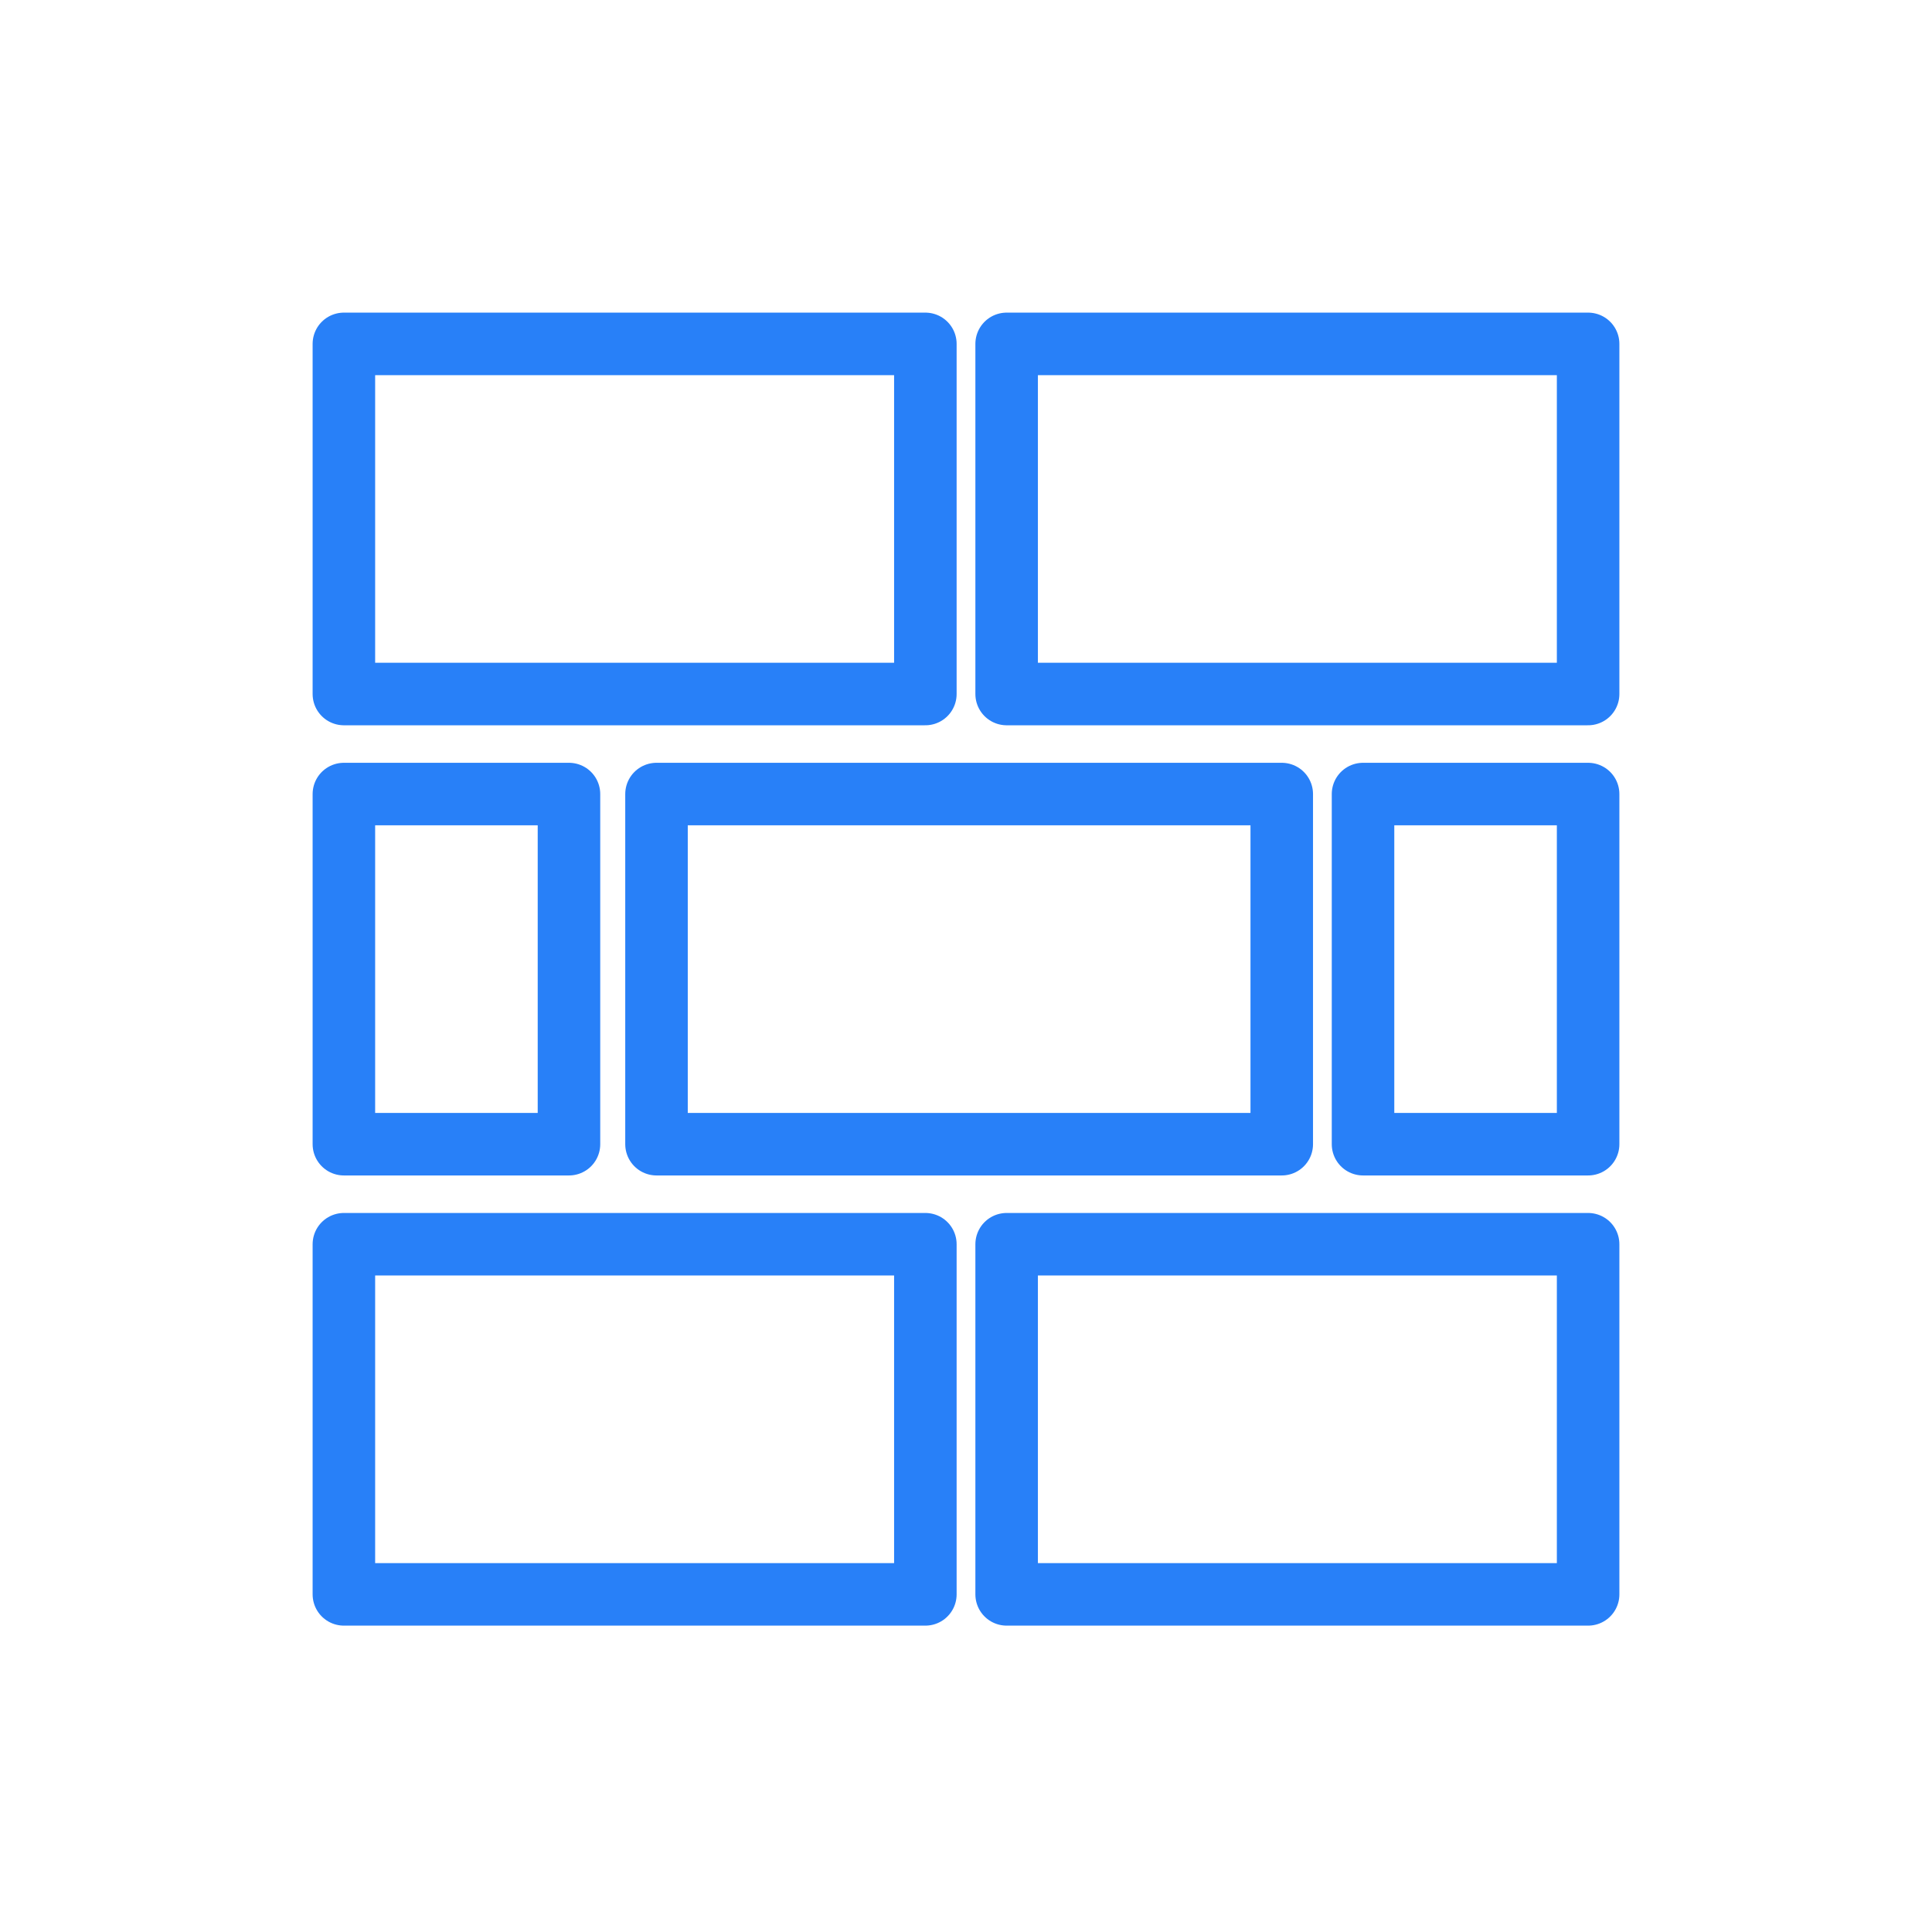 <svg xmlns="http://www.w3.org/2000/svg" xmlns:xlink="http://www.w3.org/1999/xlink" id="Layer_1" x="0px" y="0px" viewBox="0 0 30.9 30.9" style="enable-background:new 0 0 30.9 30.9;" xml:space="preserve"><style type="text/css">	.st0{fill:none;stroke:#2880F8;stroke-linecap:round;stroke-linejoin:round;}</style><g id="Menu_Contain_Stacked">	<path class="st0" d="M9.1,18.3H5.5v-5.6h3.6V18.3z M10.5,18.3h10v-5.6h-10L10.5,18.3L10.5,18.3z M14.8,5.5H5.5v5.6h9.3V5.5z   M5.5,25.5h9.3v-5.6H5.5V25.5z M16.1,5.5v5.6h9.3V5.5H16.1z M16.1,25.5h9.3v-5.6h-9.3V25.5z M21.8,18.3h3.6v-5.6h-3.6V18.3z"></path></g></svg>